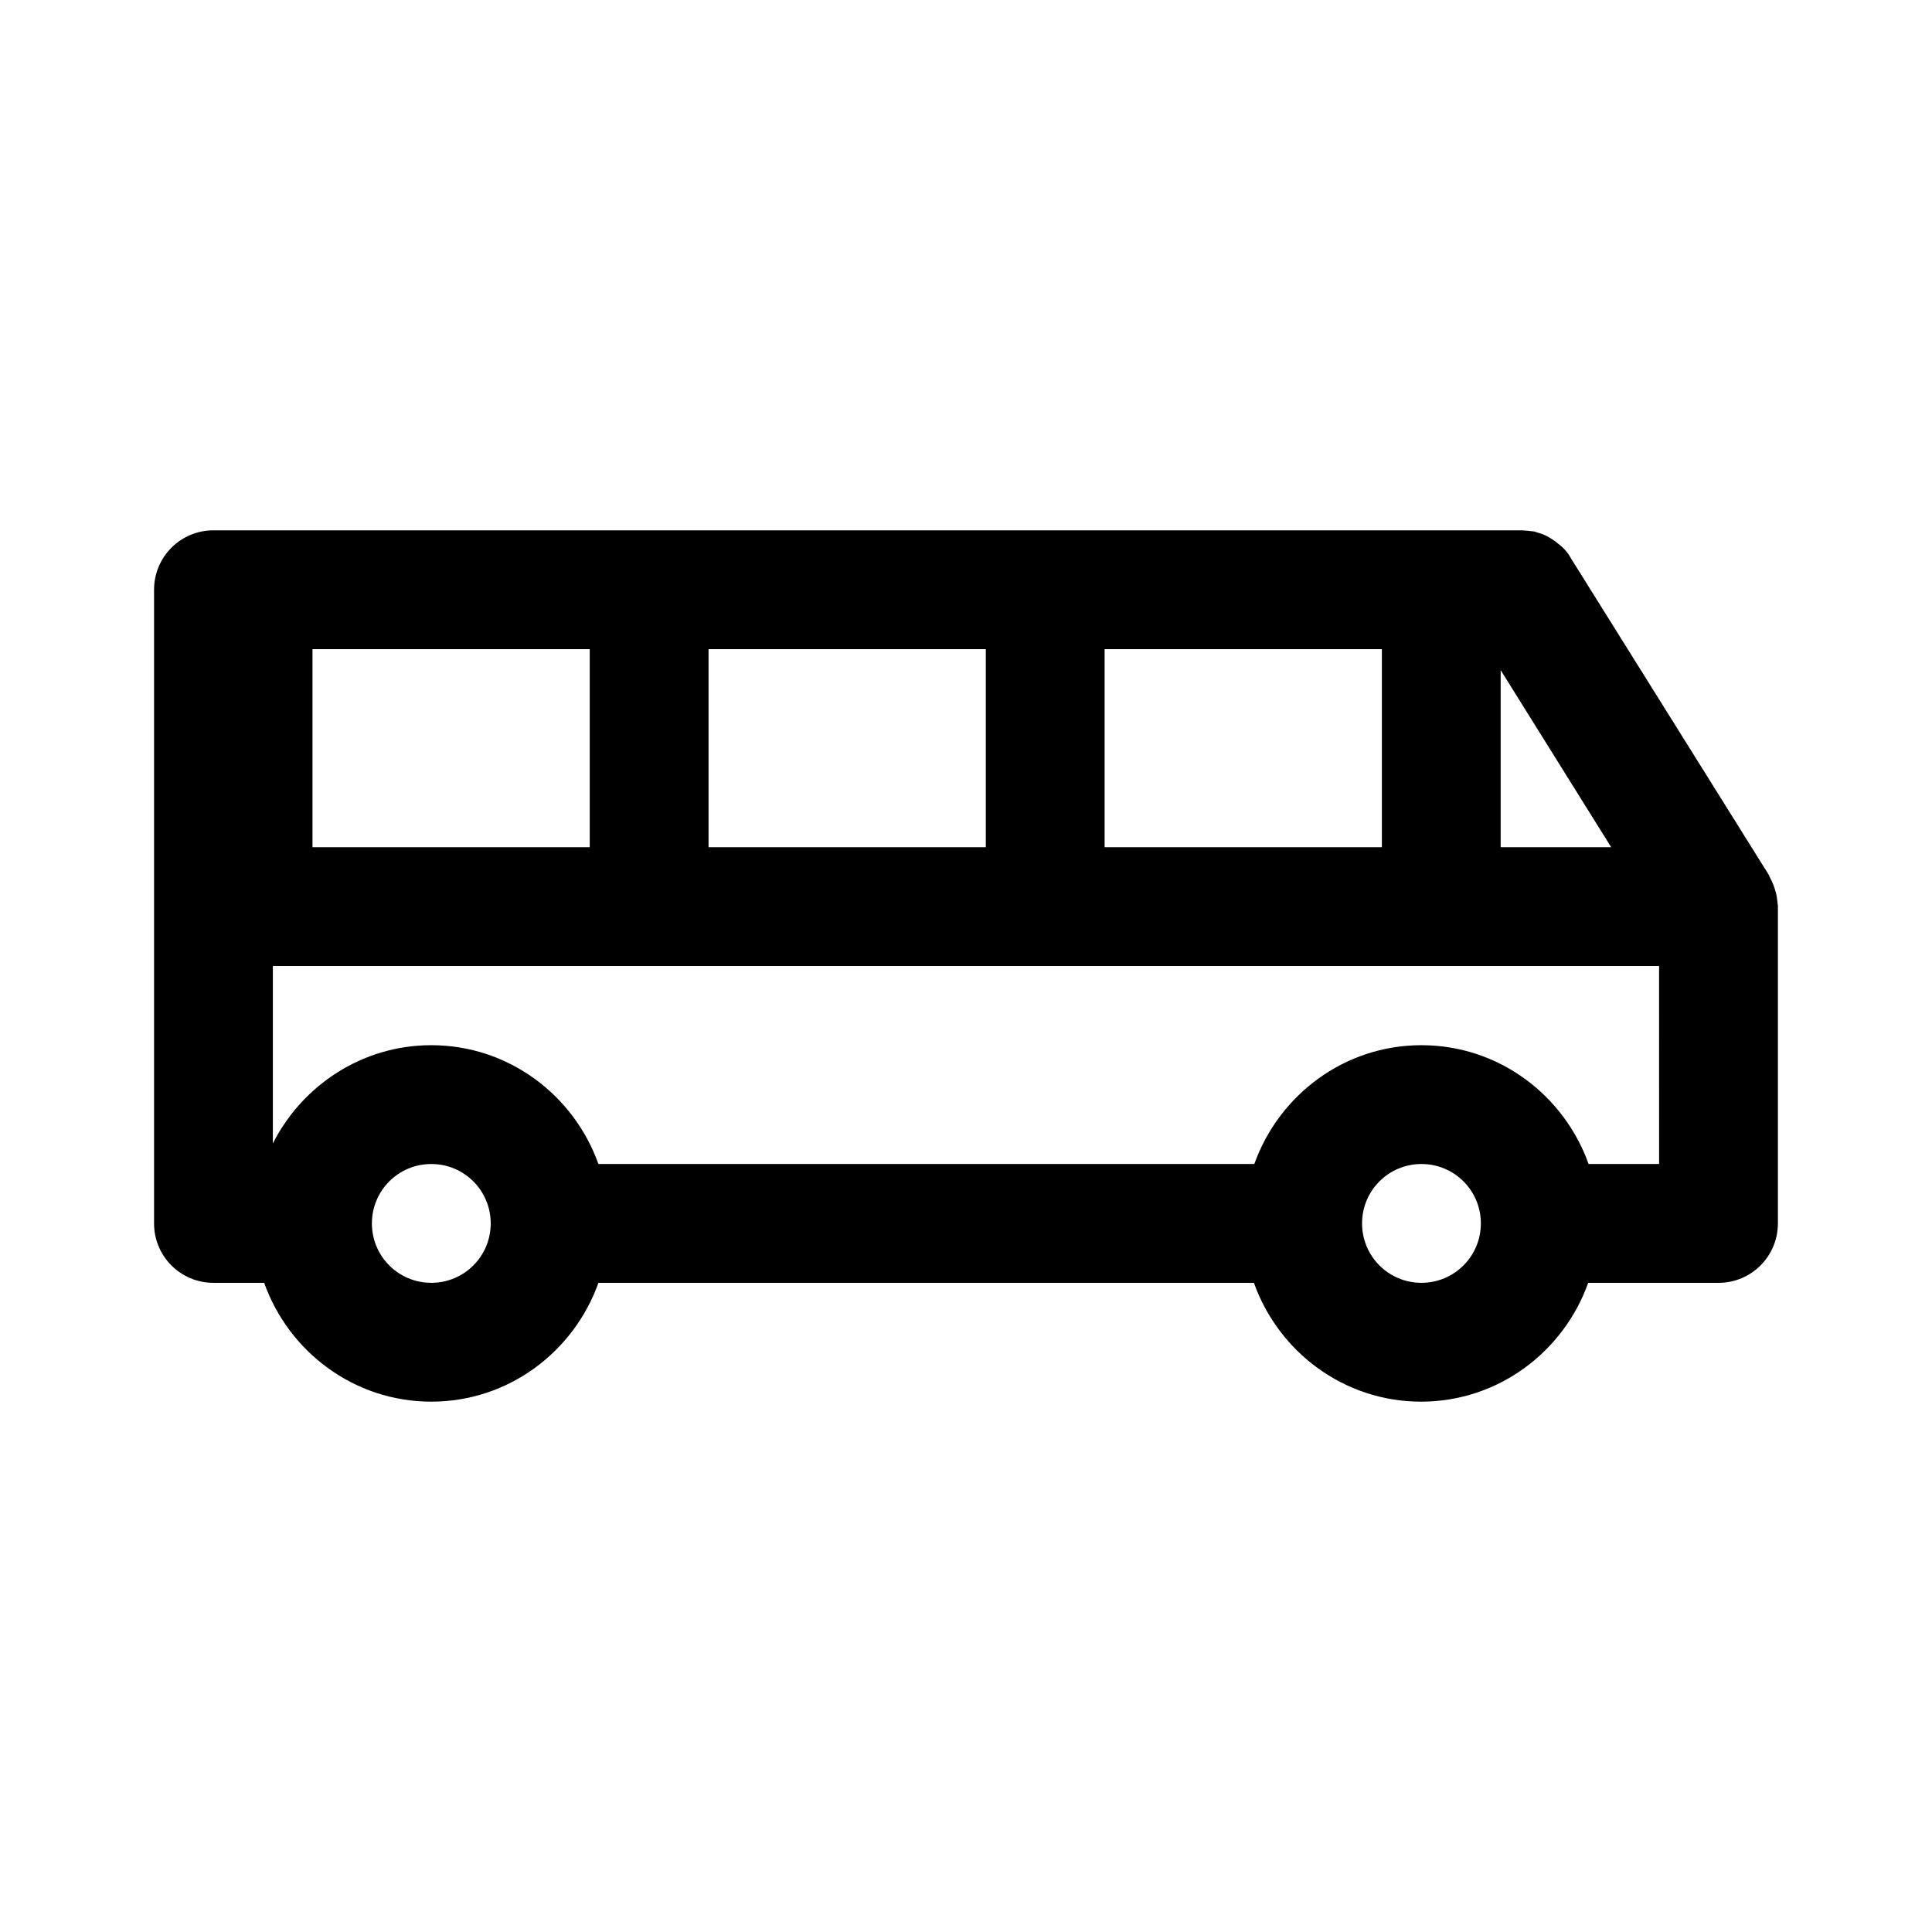 <?xml version="1.0" encoding="UTF-8"?>
<!-- Uploaded to: ICON Repo, www.svgrepo.com, Generator: ICON Repo Mixer Tools -->
<svg fill="#000000" width="800px" height="800px" version="1.1" viewBox="144 144 512 512" xmlns="http://www.w3.org/2000/svg">
 <path d="m615.06 383.2c-0.105-1.051-0.211-1.996-0.523-2.938-0.105-0.316-0.211-0.734-0.316-1.051-0.316-0.945-0.734-1.891-1.258-2.832-0.105-0.211-0.105-0.316-0.211-0.523l-52.48-83.969c0-0.105-0.105-0.105-0.105-0.211-0.629-1.051-1.363-1.996-2.309-2.832-0.211-0.211-0.418-0.316-0.629-0.523-0.734-0.629-1.469-1.156-2.309-1.68-0.316-0.211-0.629-0.316-0.945-0.523-0.734-0.418-1.574-0.734-2.414-0.945-0.316-0.105-0.629-0.211-0.945-0.316-1.156-0.105-2.414-0.316-3.676-0.316h-346.37c-8.711 0-15.742 7.031-15.742 15.742v167.94c-0.004 8.711 7.031 15.742 15.742 15.742h13.434c6.508 18.262 23.824 31.488 44.293 31.488s37.785-13.227 44.293-31.488h173.71c6.508 18.262 23.824 31.488 44.293 31.488s37.785-13.227 44.293-31.488h34.531c8.711 0 15.742-7.031 15.742-15.742v-83.969-0.211c0.004-0.312-0.102-0.523-0.102-0.84zm-73.367-61.609 29.285 46.918h-29.285zm-104.96-5.562h73.473v52.48h-73.473zm-104.96 0h73.473v52.48h-73.473zm-104.96 0h73.473v52.48h-73.473zm31.488 167.93c-8.711 0-15.742-7.031-15.742-15.742 0-8.711 7.031-15.742 15.742-15.742 8.711 0 15.742 7.031 15.742 15.742 0.004 8.711-7.027 15.742-15.742 15.742zm262.4 0c-8.711 0-15.742-7.031-15.742-15.742 0-8.711 7.031-15.742 15.742-15.742s15.742 7.031 15.742 15.742c0 8.711-7.031 15.742-15.742 15.742zm62.977-31.484h-18.684c-6.508-18.262-23.824-31.488-44.293-31.488s-37.785 13.227-44.293 31.488h-173.82c-6.508-18.262-23.824-31.488-44.293-31.488-18.367 0-34.219 10.707-41.984 26.031v-47.023h367.36z"/>
</svg>